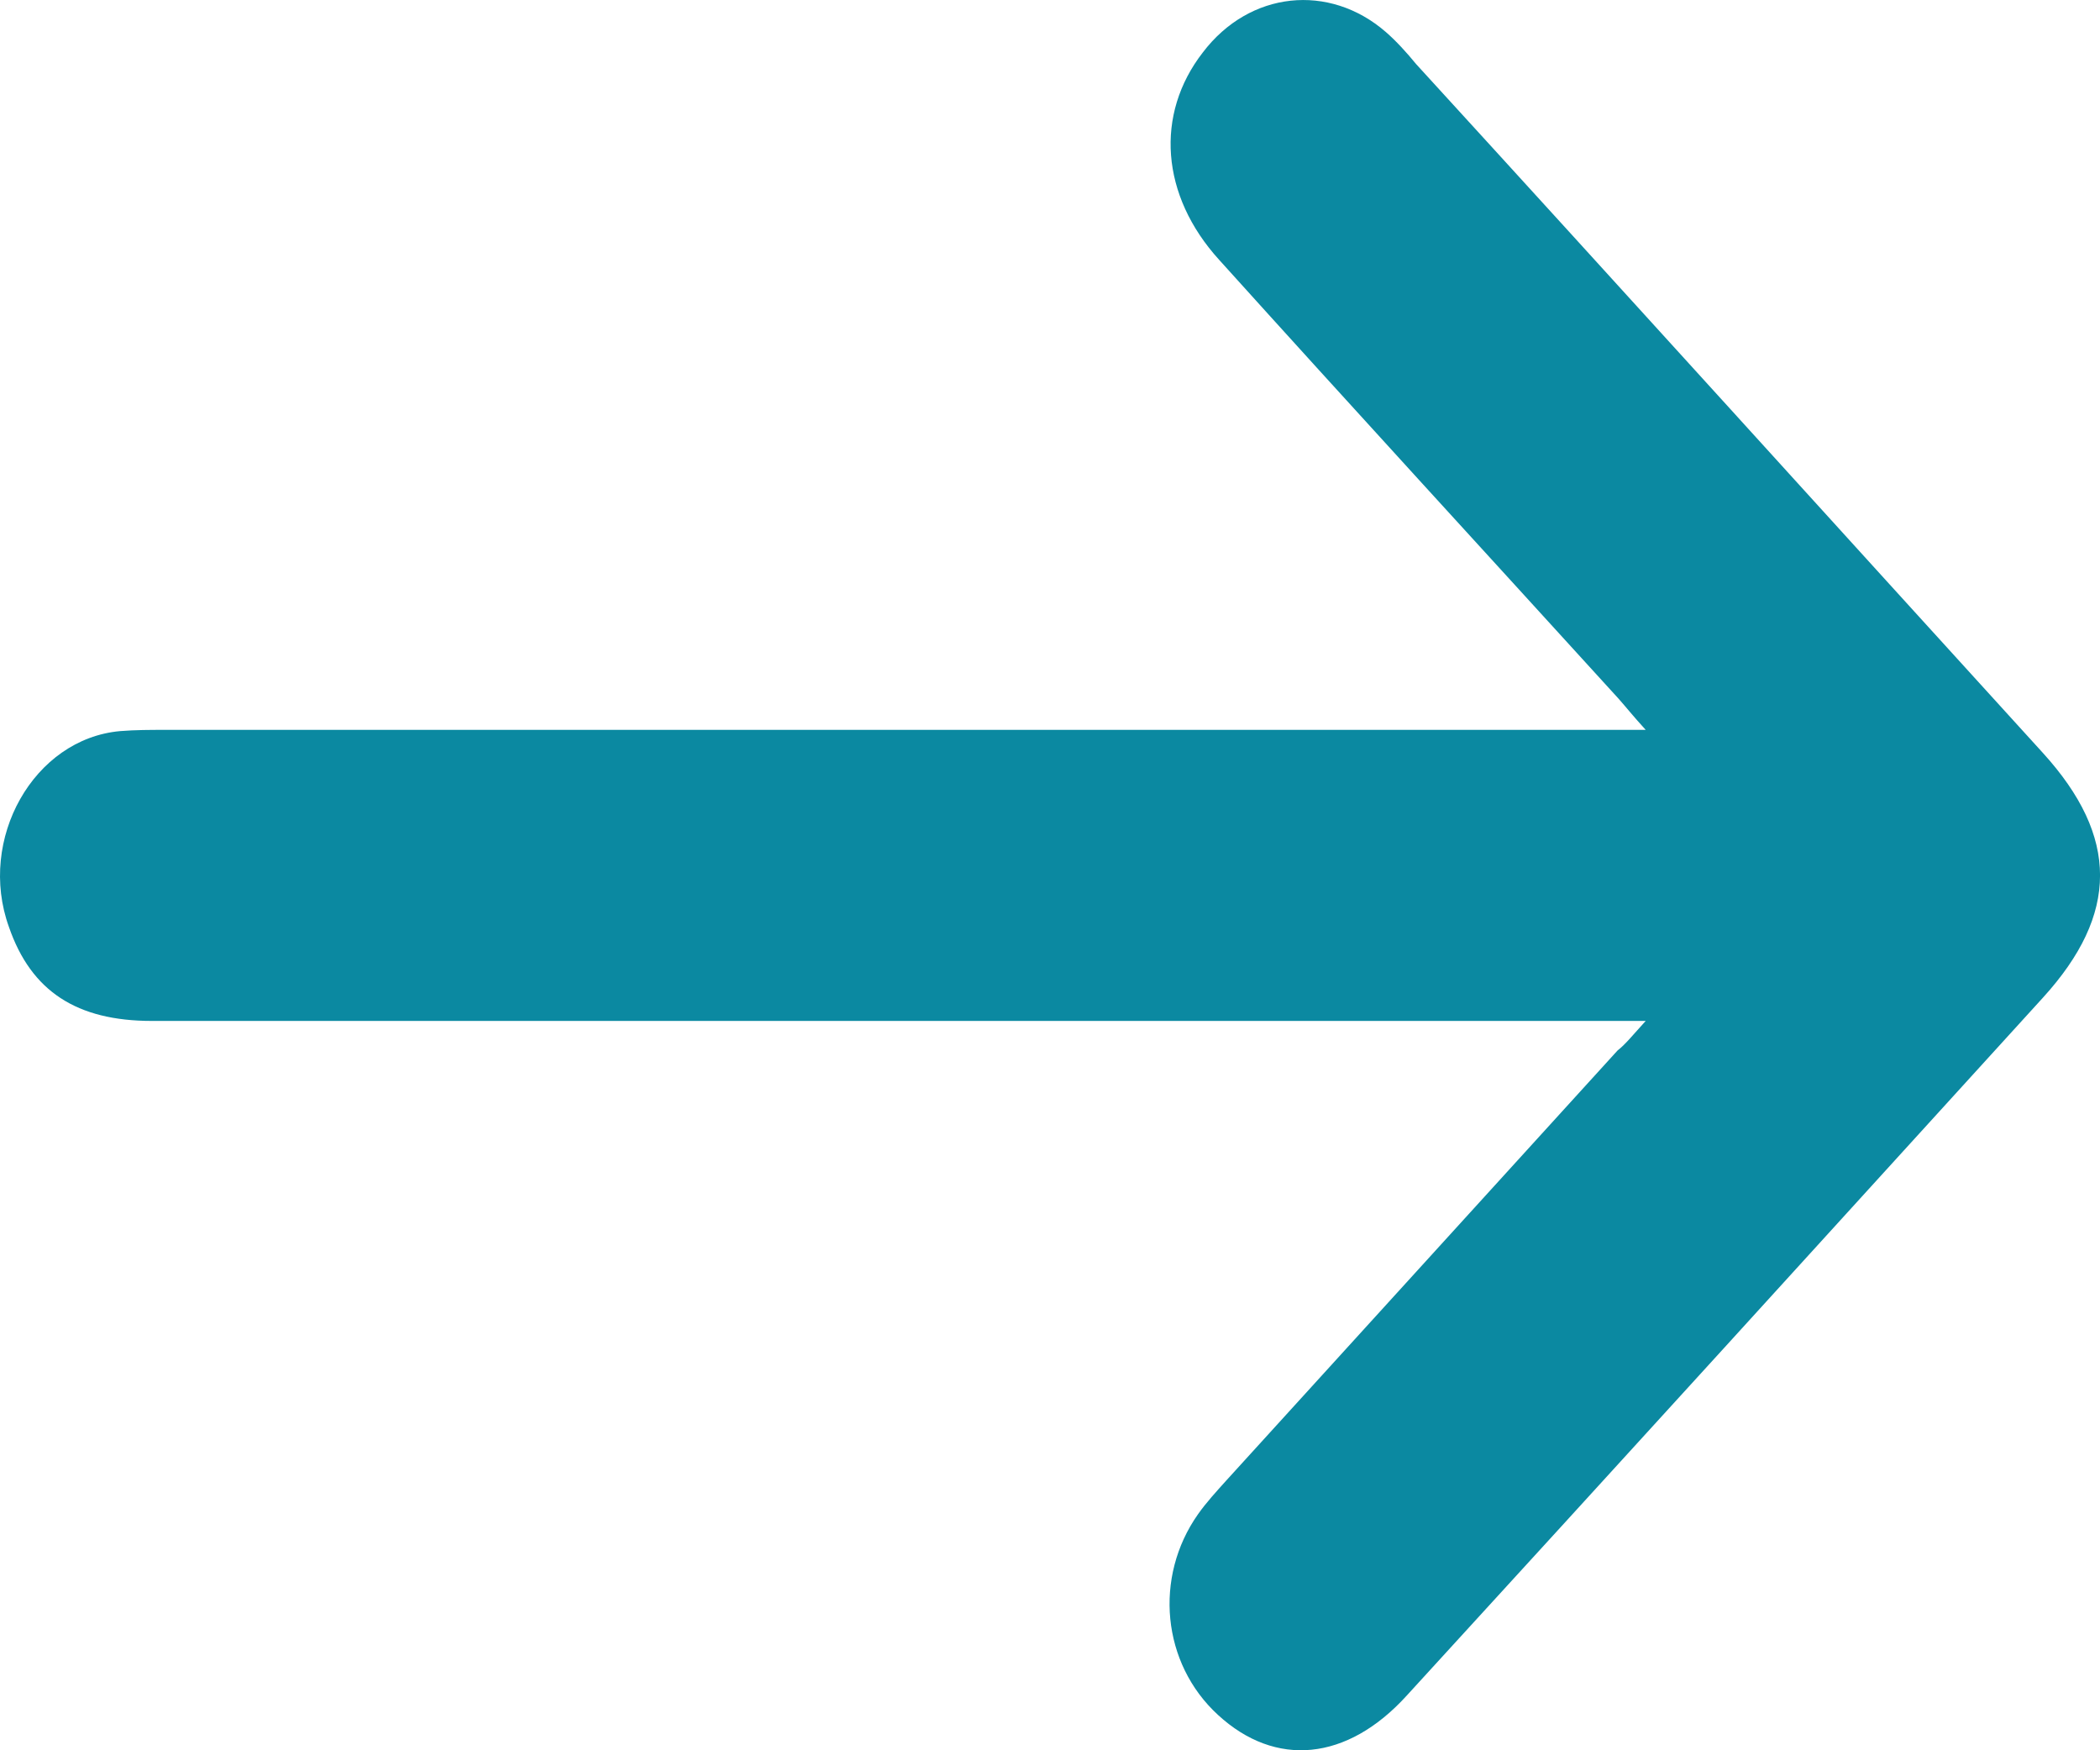 <svg width="12" height="10" viewBox="0 0 12 10" fill="none" xmlns="http://www.w3.org/2000/svg">
<path d="M9.404 5.833C9.29 5.833 9.223 5.833 9.156 5.833C5.501 5.833 5.193 5.833 0.868 5.833C0.439 5.833 0.178 5.664 0.051 5.296C-0.13 4.795 0.192 4.221 0.687 4.177C0.774 4.17 0.861 4.17 0.941 4.17C5.24 4.17 5.528 4.17 9.156 4.17C9.223 4.17 9.29 4.17 9.404 4.17C9.33 4.089 9.29 4.038 9.25 3.993C8.487 3.155 7.723 2.323 6.967 1.485C6.632 1.117 6.599 0.653 6.873 0.3C7.141 -0.053 7.596 -0.097 7.918 0.182C7.978 0.234 8.038 0.3 8.092 0.366C9.29 1.676 10.482 2.993 11.674 4.302C12.109 4.781 12.109 5.222 11.674 5.7C10.462 7.032 9.25 8.364 8.038 9.688C7.697 10.063 7.288 10.1 6.96 9.798C6.639 9.504 6.592 9.011 6.846 8.651C6.893 8.584 6.954 8.518 7.007 8.459C7.75 7.643 8.5 6.819 9.243 6.002C9.29 5.965 9.33 5.914 9.404 5.833Z" fill="#0B89A1"/>
</svg>
